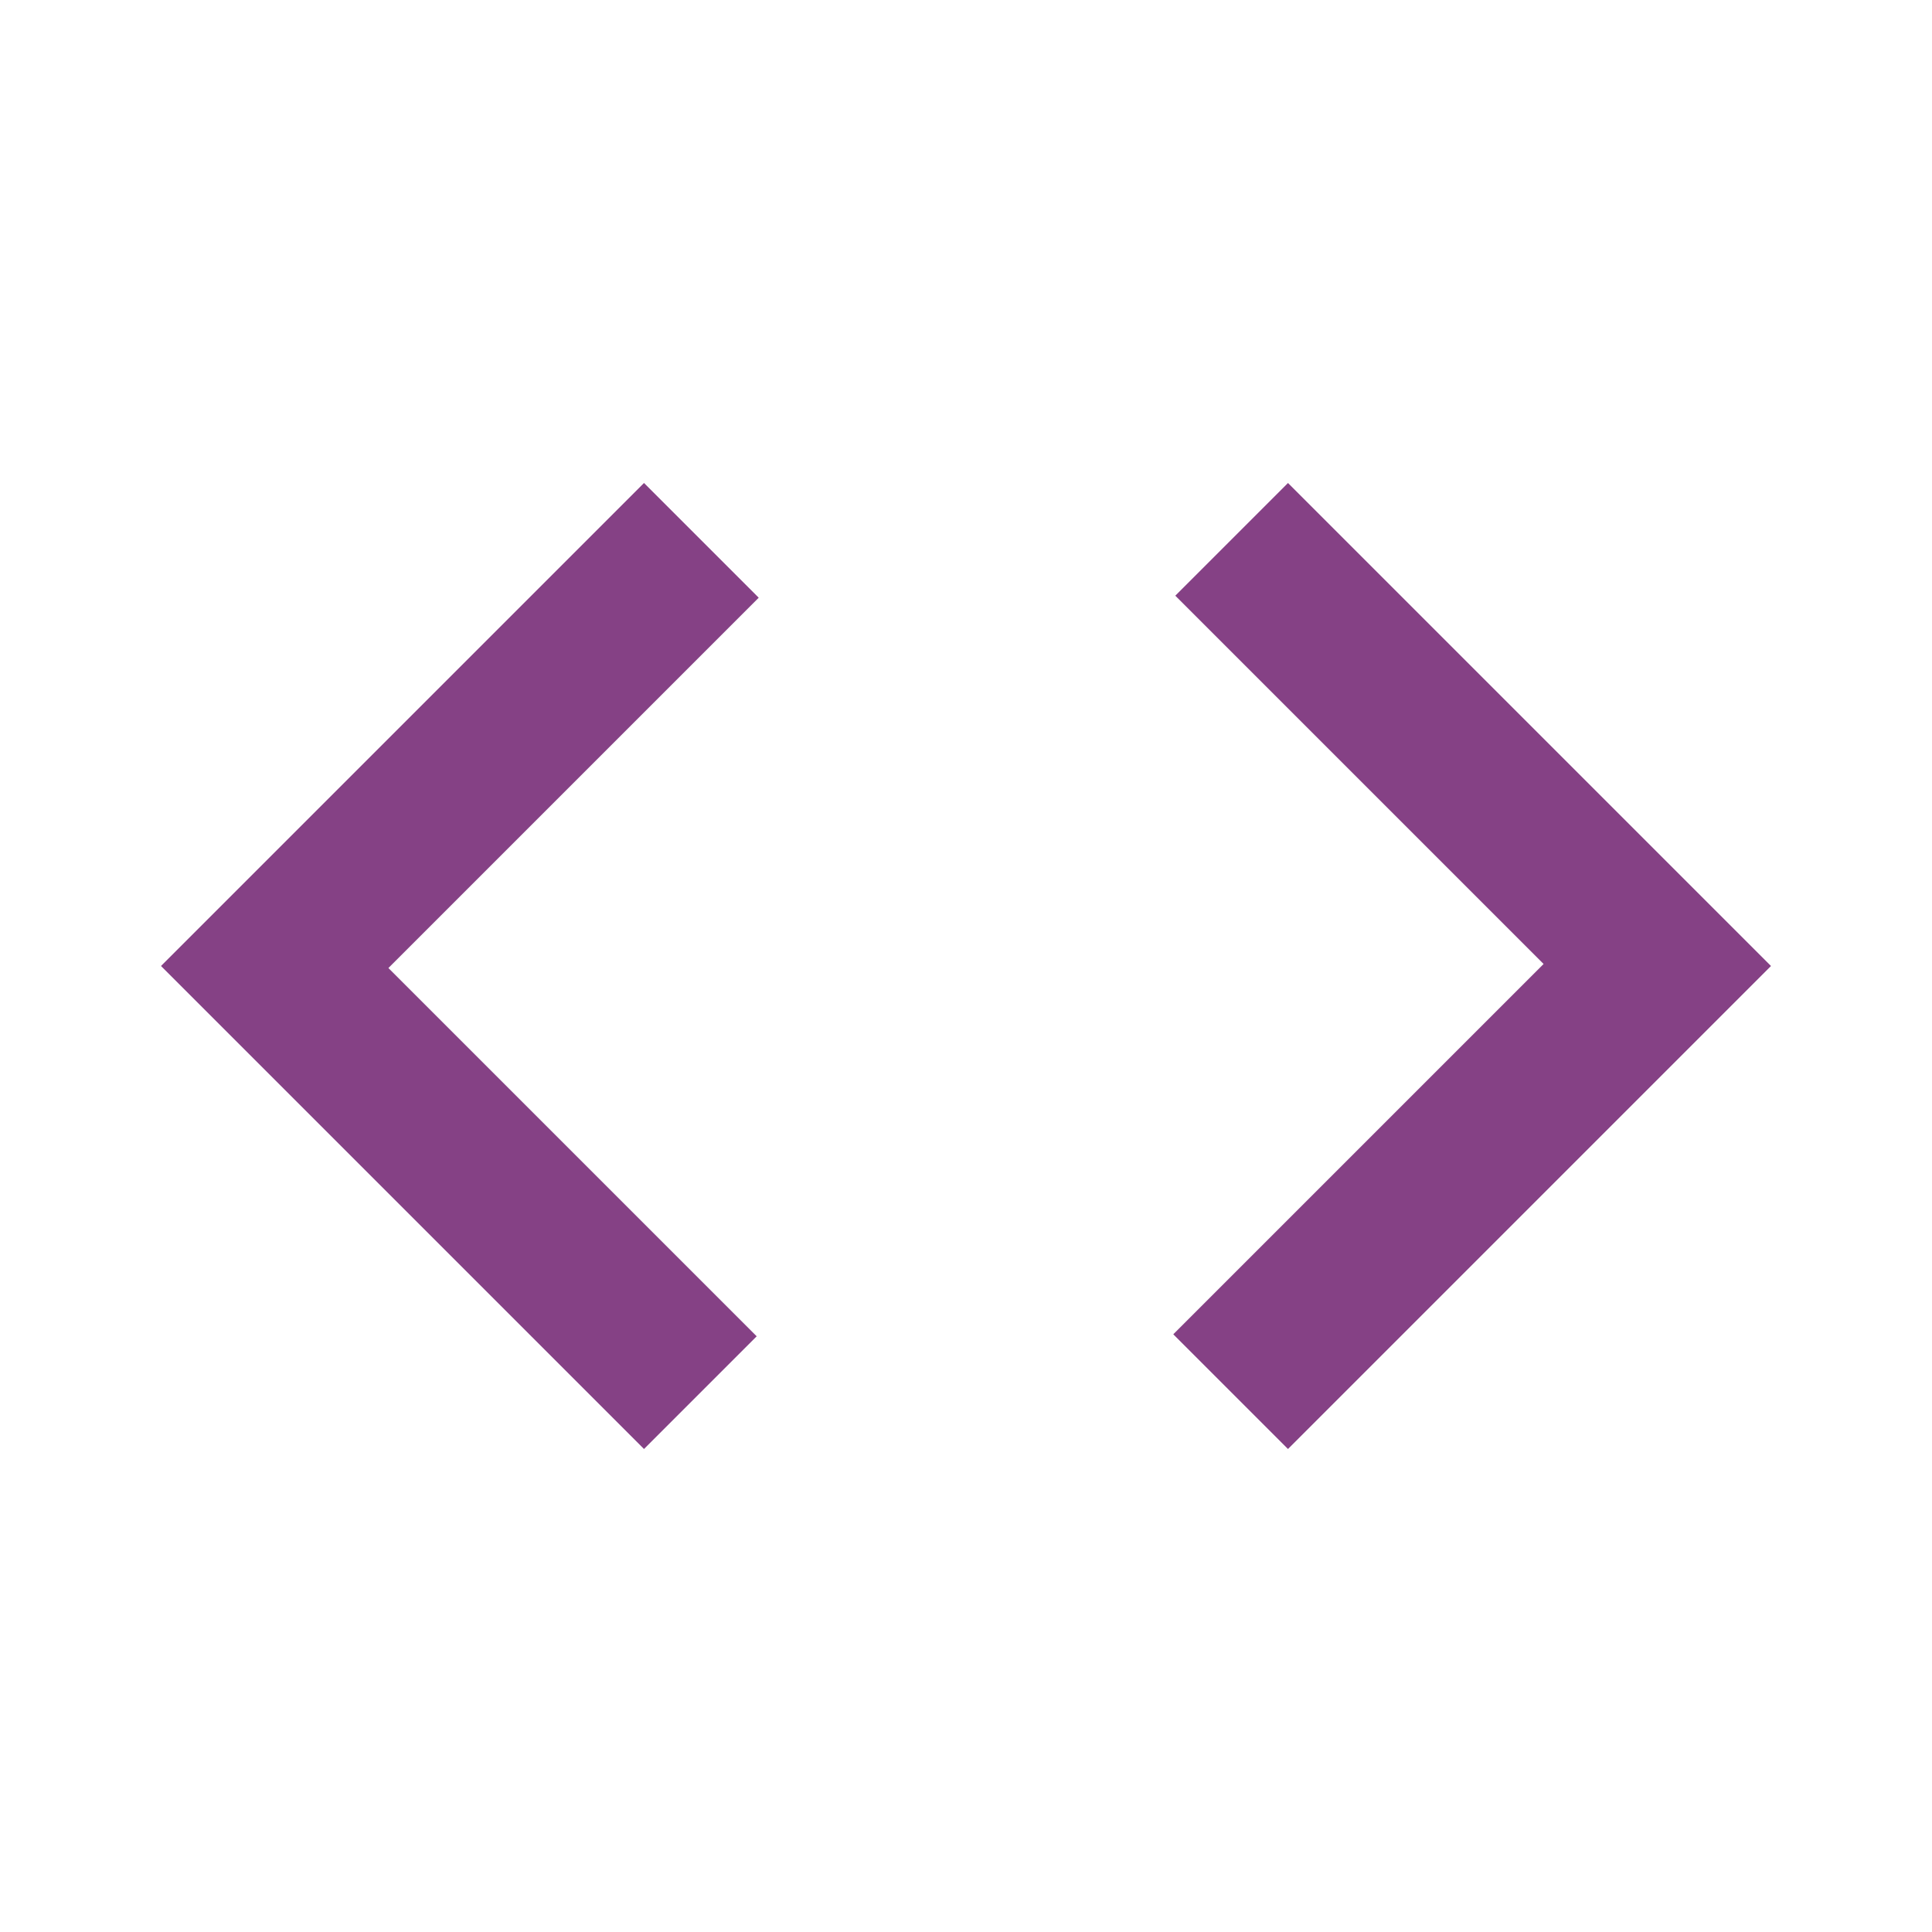 <svg xmlns="http://www.w3.org/2000/svg" height="24px" viewBox="0 -960 960 960" width="24px" fill="#854185"><path d="M320-240 80-480l240-240 57 57-184 184 183 183-56 56Zm320 0-57-57 184-184-183-183 56-56 240 240-240 240Z"/></svg>